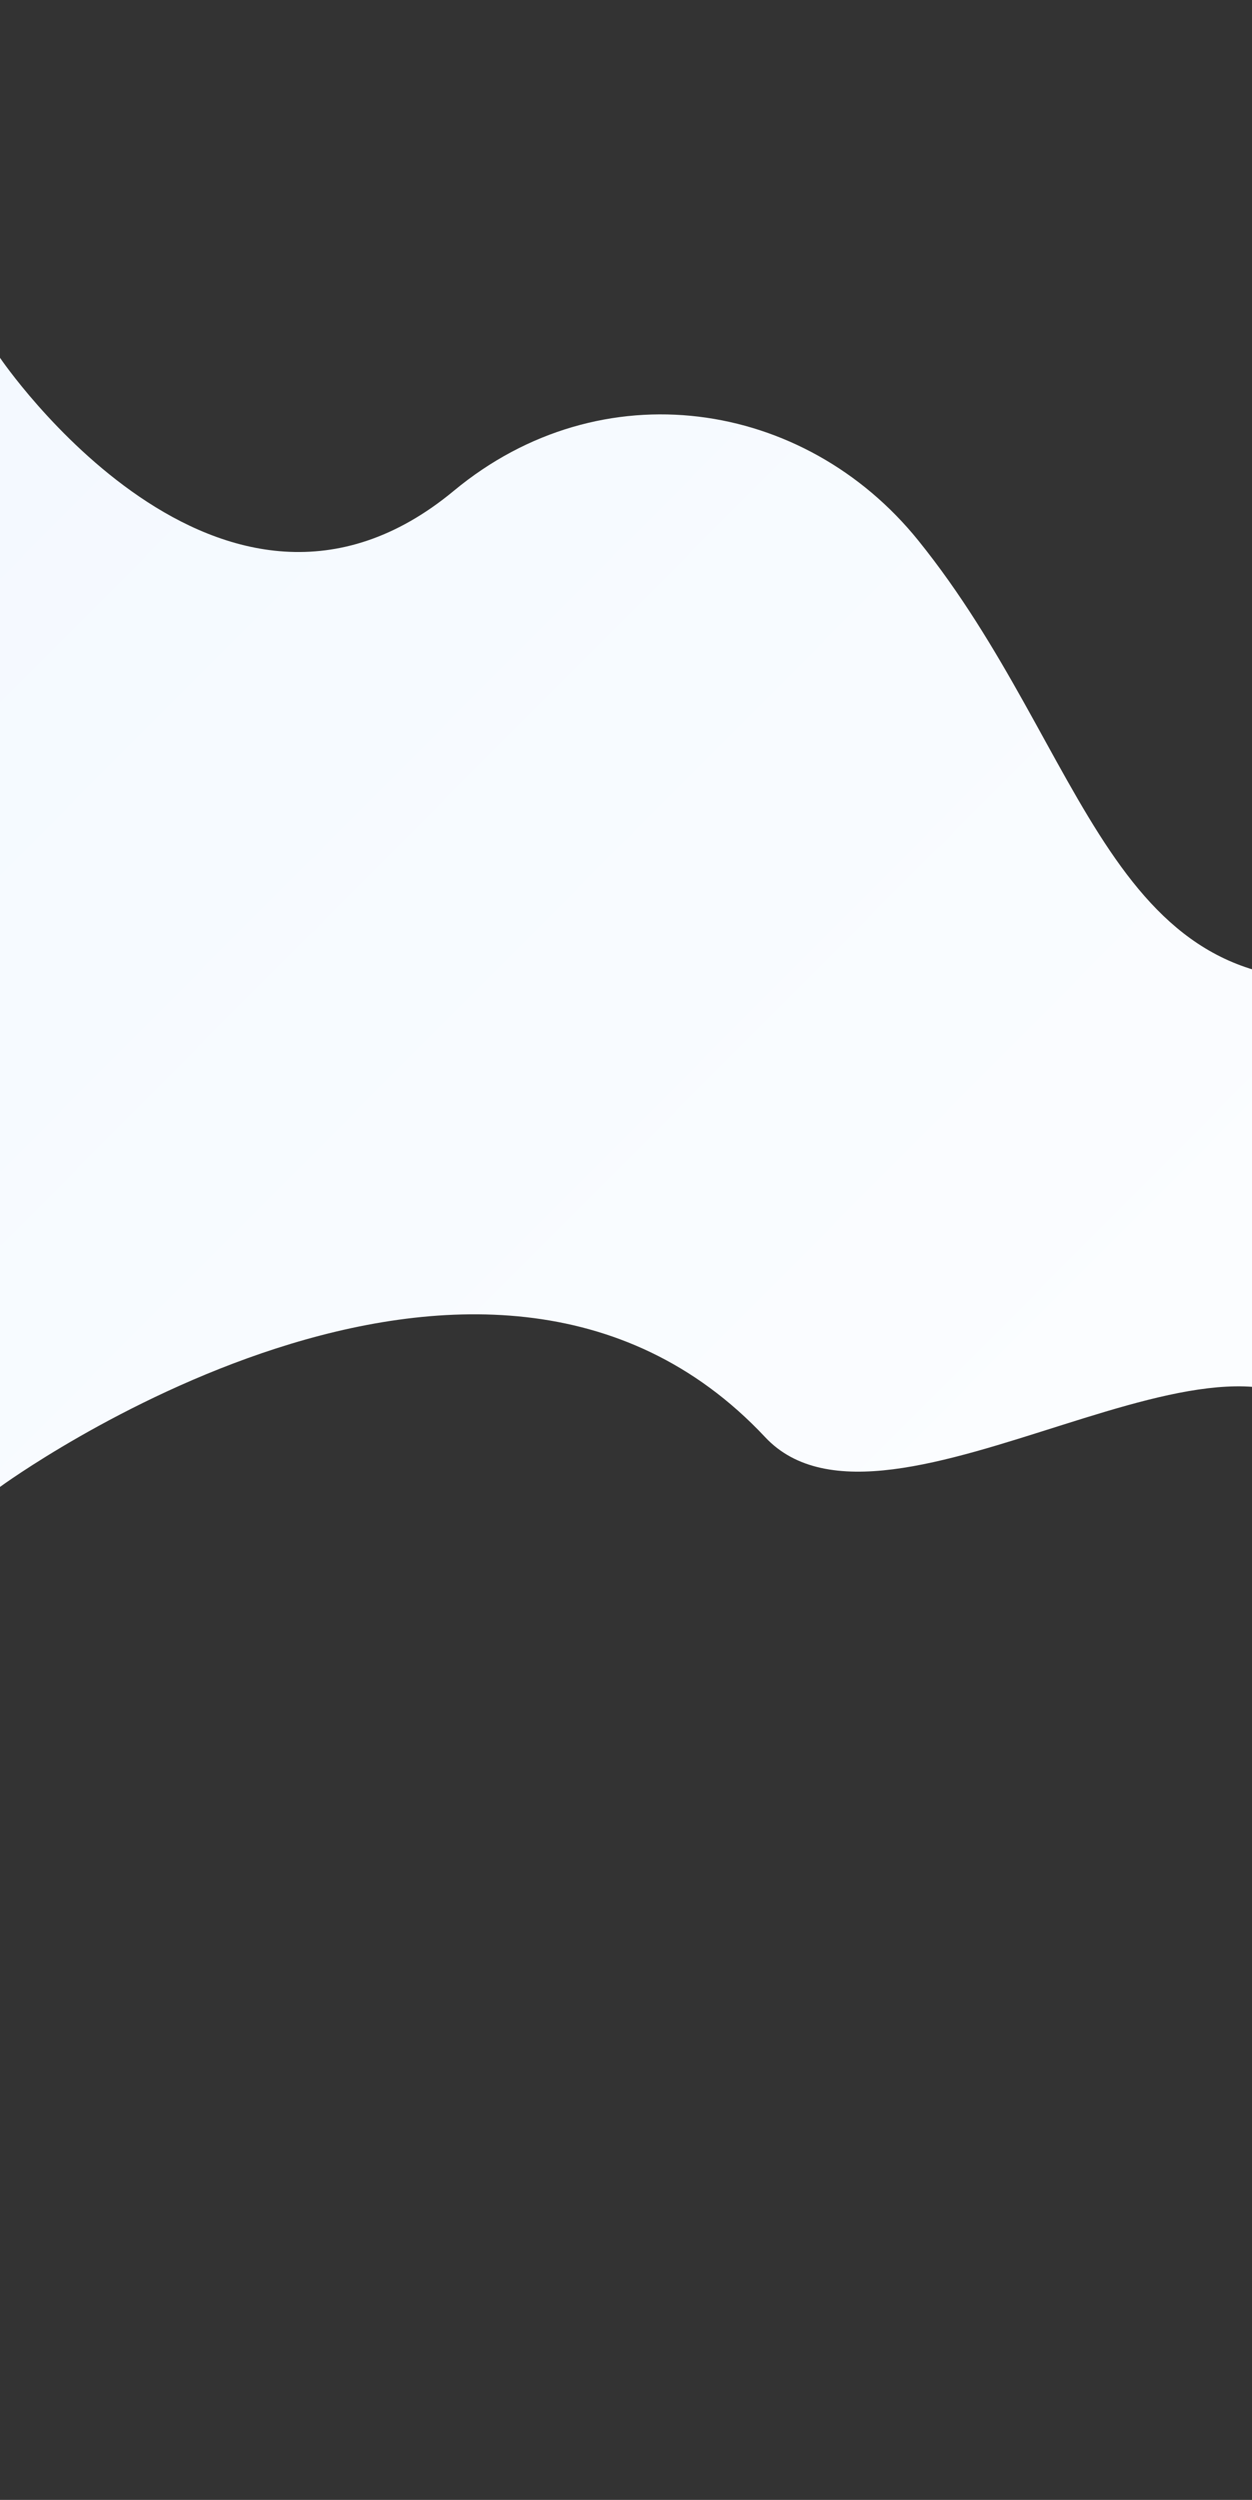<?xml version="1.0" encoding="UTF-8" standalone="no"?>
<svg
   xmlns:dc="http://purl.org/dc/elements/1.1/"
   xmlns:cc="http://creativecommons.org/ns#"
   xmlns:rdf="http://www.w3.org/1999/02/22-rdf-syntax-ns#"
   xmlns:svg="http://www.w3.org/2000/svg"
   xmlns="http://www.w3.org/2000/svg"
   xmlns:sodipodi="http://sodipodi.sourceforge.net/DTD/sodipodi-0.dtd"
   xmlns:inkscape="http://www.inkscape.org/namespaces/inkscape"
   id="svg39944"
   version="1.1"
   viewBox="0 0 148.167 295.787"
   height="1117.934"
   width="560"
   sodipodi:docname="drawing-fon-bleu-gauche-margin300.svg"
   inkscape:version="0.92.4 (fd57863, 2020-04-02)">
  <rect x="0" y="0" width="148.167" height="295.787" fill="#333333" stroke="none"/>
  <sodipodi:namedview
     pagecolor="#ffffff"
     bordercolor="#666666"
     borderopacity="1"
     objecttolerance="10"
     gridtolerance="10"
     guidetolerance="10"
     inkscape:pageopacity="0"
     inkscape:pageshadow="2"
     inkscape:window-width="1850"
     inkscape:window-height="1016"
     id="namedview131549"
     showgrid="false"
     units="px"
     fit-margin-top="160"
     fit-margin-left="0"
     fit-margin-right="-240"
     fit-margin-bottom="400"
     inkscape:zoom="0.42298918"
     inkscape:cx="399.99998"
     inkscape:cy="678.96704"
     inkscape:window-x="70"
     inkscape:window-y="27"
     inkscape:window-maximized="1"
     inkscape:current-layer="svg39944" />
  <defs
     id="defs39938">
    <linearGradient
       gradientTransform="matrix(0.265,0,0,0.265,-147.411,-4142.265)"
       id="grd23"
       gradientUnits="userSpaceOnUse"
       x1="67.438"
       y1="16015.889"
       x2="795.696"
       y2="16741.174">
      <stop
         offset="0"
         stop-color="#f4f9ff"
         id="stop1298" />
      <stop
         offset="1"
         stop-color="#ffffff"
         id="stop1300" />
    </linearGradient>
  </defs>
  <g
     transform="translate(147.411,-68.976)"
     id="layer1">
    <path
       style="fill:url(#grd23);stroke-width:0.265"
       d="m -147.411,111.309 c 0,0 26.128,38.613 53.71,15.737 17.484,-14.502 41.473,-10.845 54.967,5.884 20.193,25.032 22.49,55.671 53.38,51.573 30.89,-4.101 49.609,9.784 49.609,20.299 0,10.512 0,52.21 0,52.21 0,0 -36.777,10.583 -53.247,-17.989 -11.136,-19.317 -53.393,15.441 -67.866,0 -33.602,-35.848 -90.554,5.887 -90.554,5.887 z"
       class="shp122"
       id="path29529"
       inkscape:connector-curvature="0" />
  </g>
</svg>
